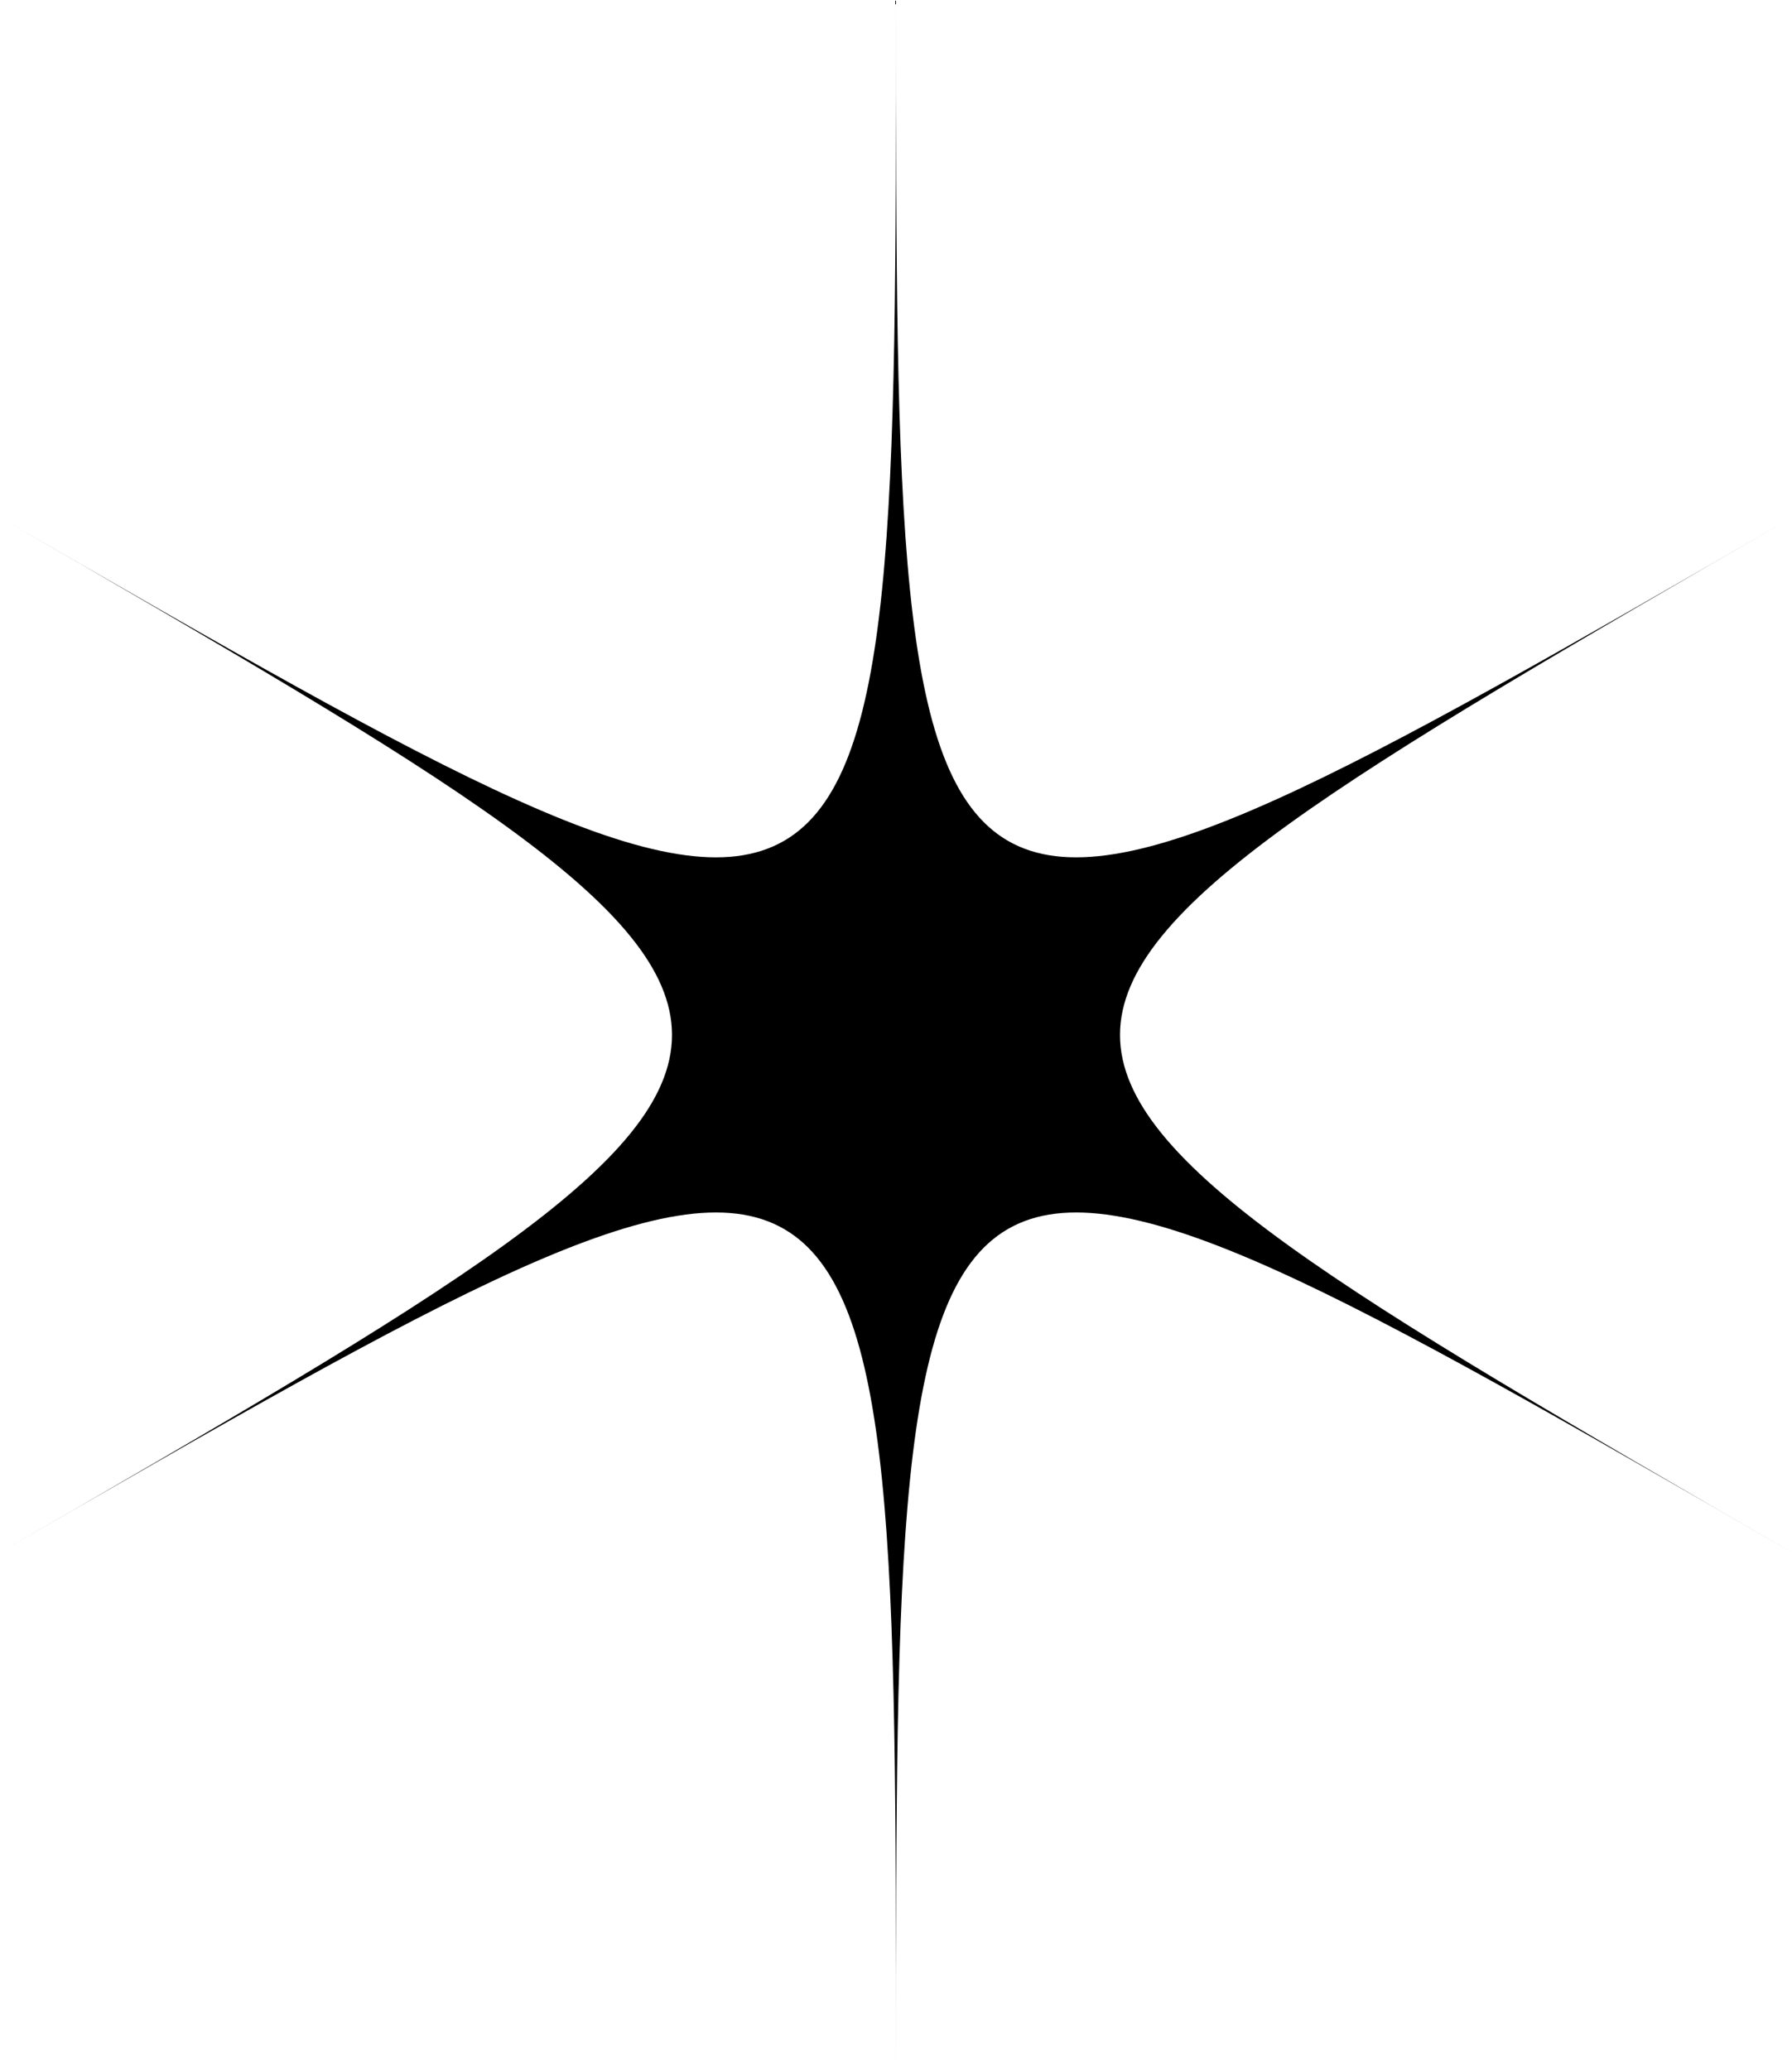 <svg xmlns="http://www.w3.org/2000/svg" xmlns:xlink="http://www.w3.org/1999/xlink" width="186.5" height="215.352" viewBox="0 0 186.5 215.352"><defs><clipPath id="a"><rect width="186.5" height="215.352"></rect></clipPath></defs><g transform="translate(-26 93)"><g transform="translate(26 -93)" clip-path="url(#a)"><path d="M186.5,161.513c-93.25-53.838-93.25-53.838,0-107.676C93.25,107.675,93.25,107.675,93.25,0c0,107.676,0,107.676-93.25,53.838,93.25,53.838,93.25,53.838,0,107.676,93.25-53.838,93.25-53.838,93.25,53.838,0-107.676,0-107.676,93.25-53.838" transform="translate(0 0.001)"></path></g></g></svg>